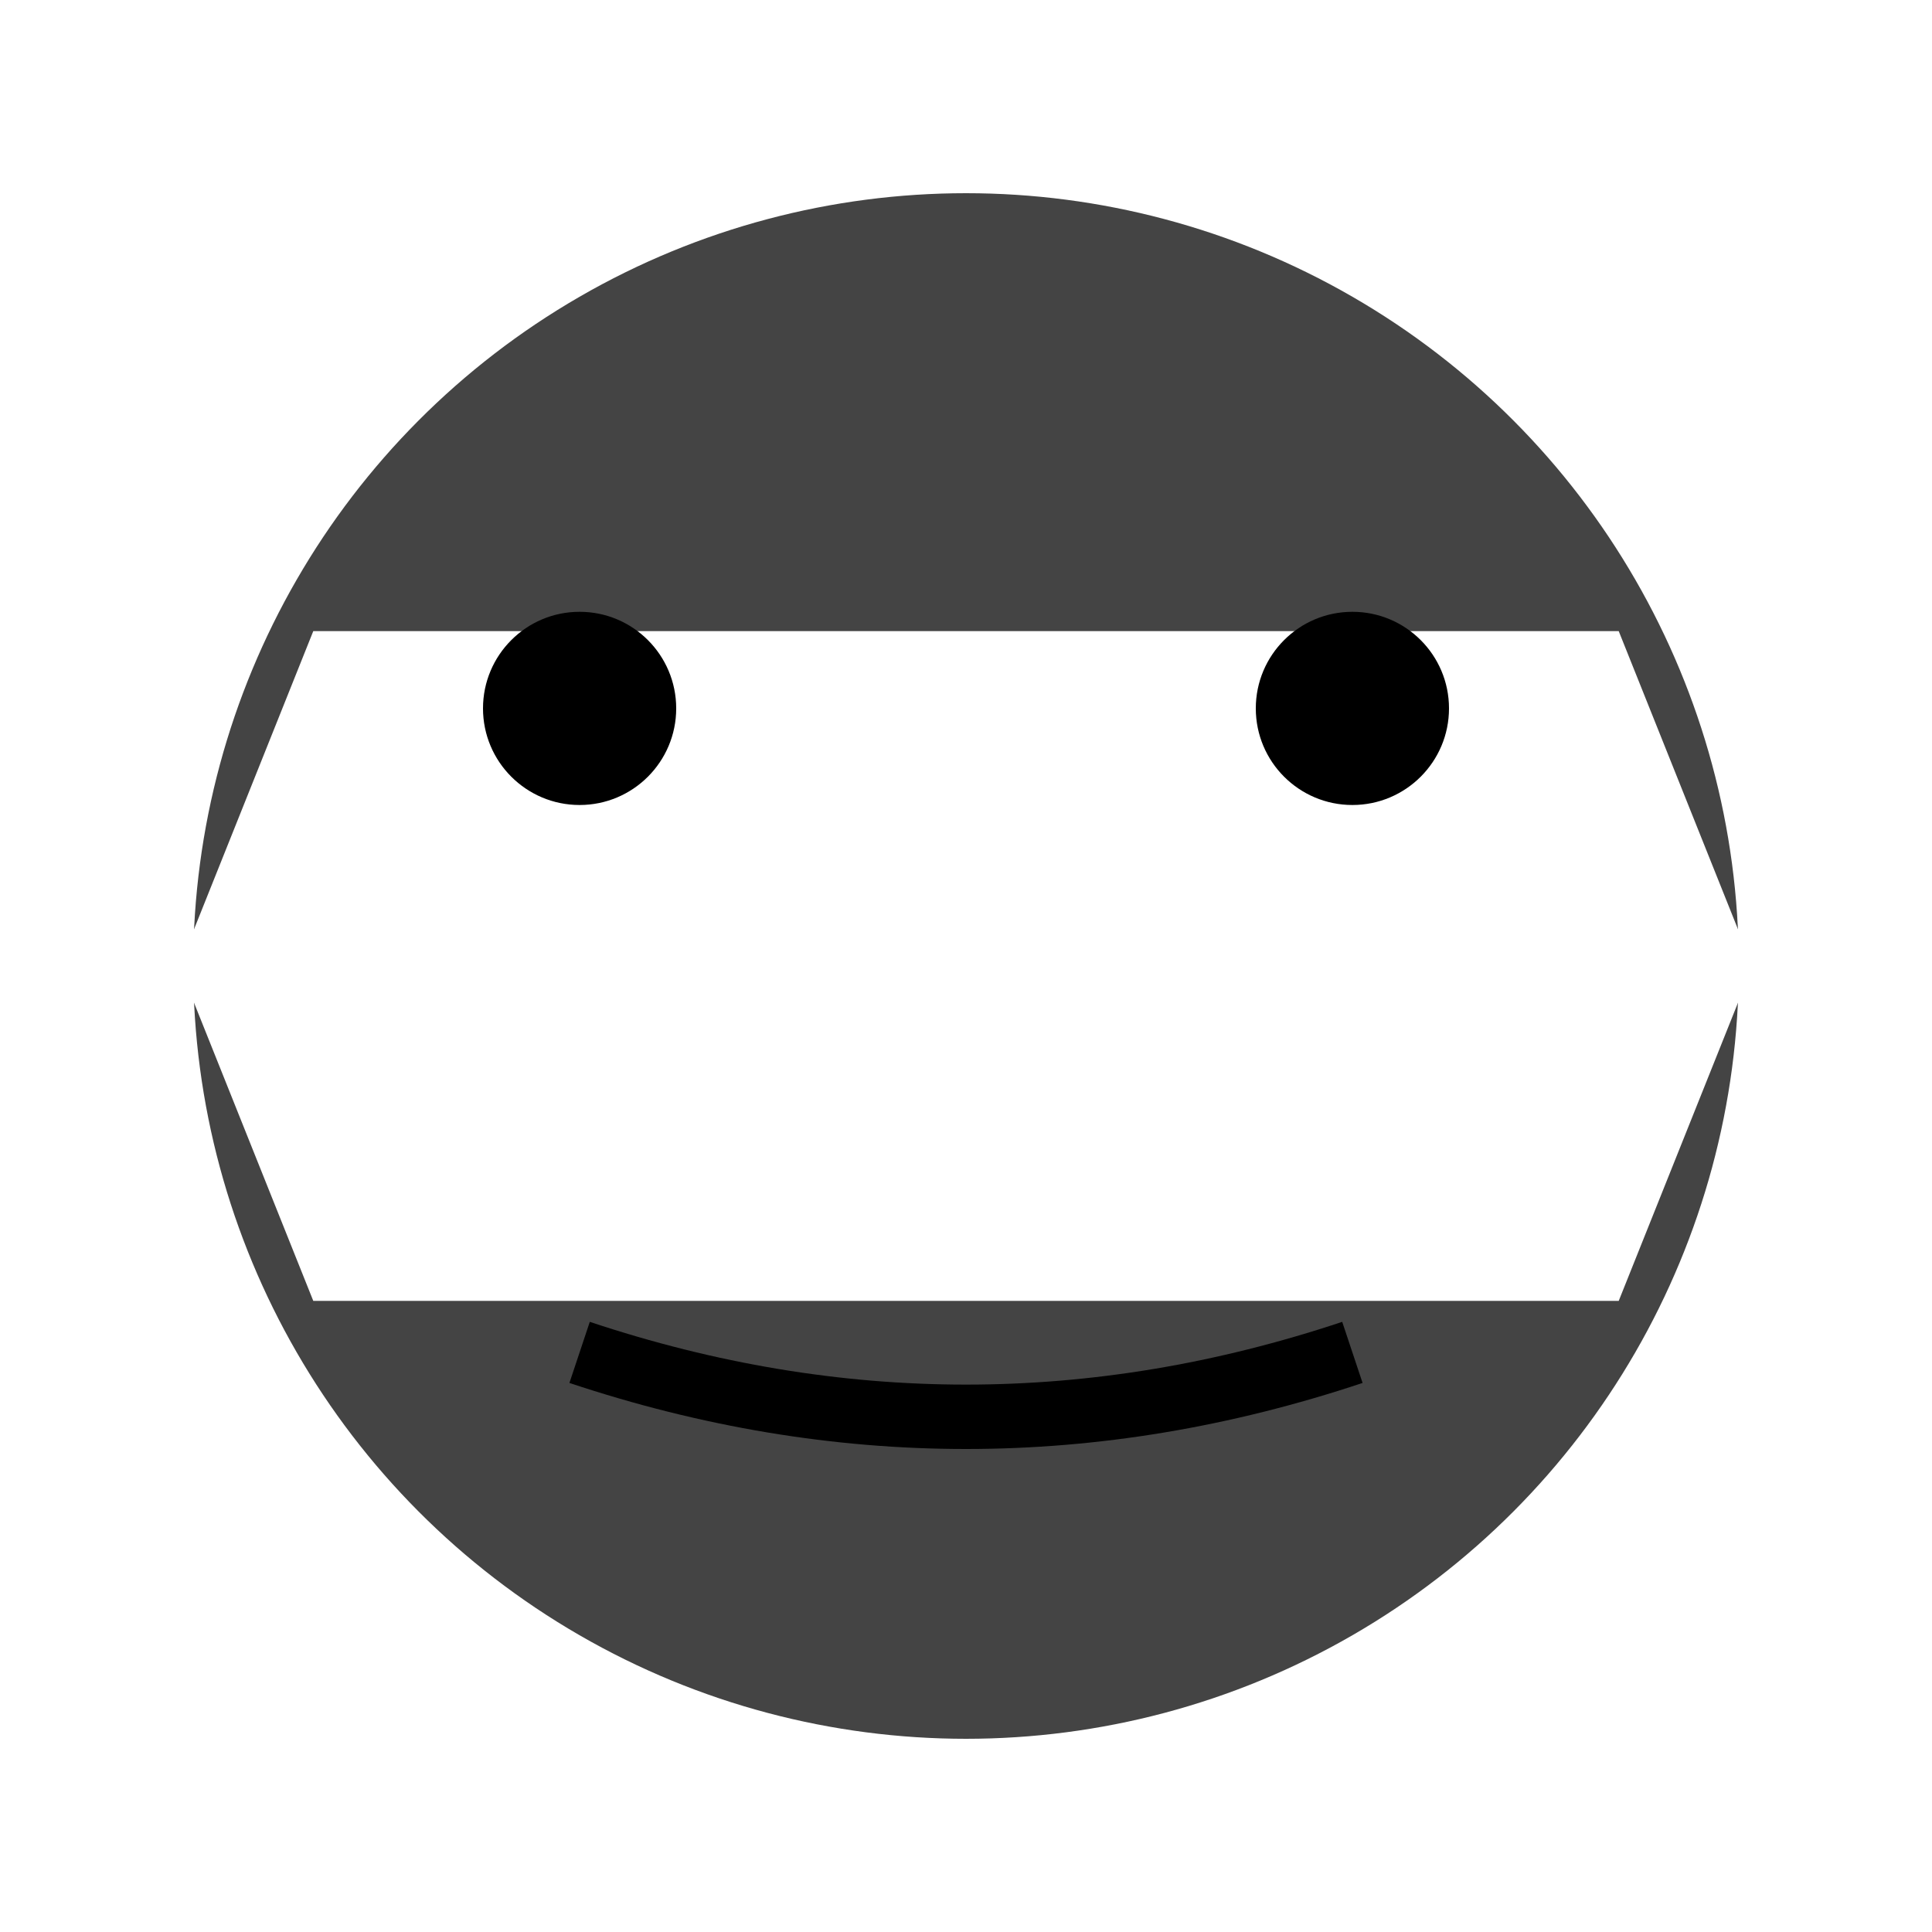 
<svg width="300" height="300" viewBox="0 0 300 300" xmlns="http://www.w3.org/2000/svg">
  <defs>
    <filter id="glow" x="-50%" y="-50%" width="200%" height="200%">
      <feGaussianBlur in="SourceGraphic" stdDeviation="10" result="blur" />
      <feColorMatrix in="blur" type="matrix" values="1 0 0 0 0 0 1 0 0 0 0 0 1 0 0 0 0 0 20 -10" result="glow" />
      <feComposite in="SourceGraphic" in2="glow" operator="over" />
    </filter>
  </defs>
  <g transform="translate(150, 150)">
    <circle cx="0" cy="0" r="120" fill="#444" filter="url(#glow)" />
    <path d="M -100, -50 L 100, -50 L 120, 0 L 100, 50 L -100, 50 L -120, 0 Z" fill="#fff" stroke="#fff" stroke-width="4" />
    <circle cx="-60" cy="-40" r="15" fill="#000" filter="url(#glow)" />
    <circle cx="60" cy="-40" r="15" fill="#000" filter="url(#glow)" />
    <path d="M -60, 60 Q 0, 80 60, 60" stroke="#000" stroke-width="10" fill="none" filter="url(#glow)" />
  </g>
</svg>
